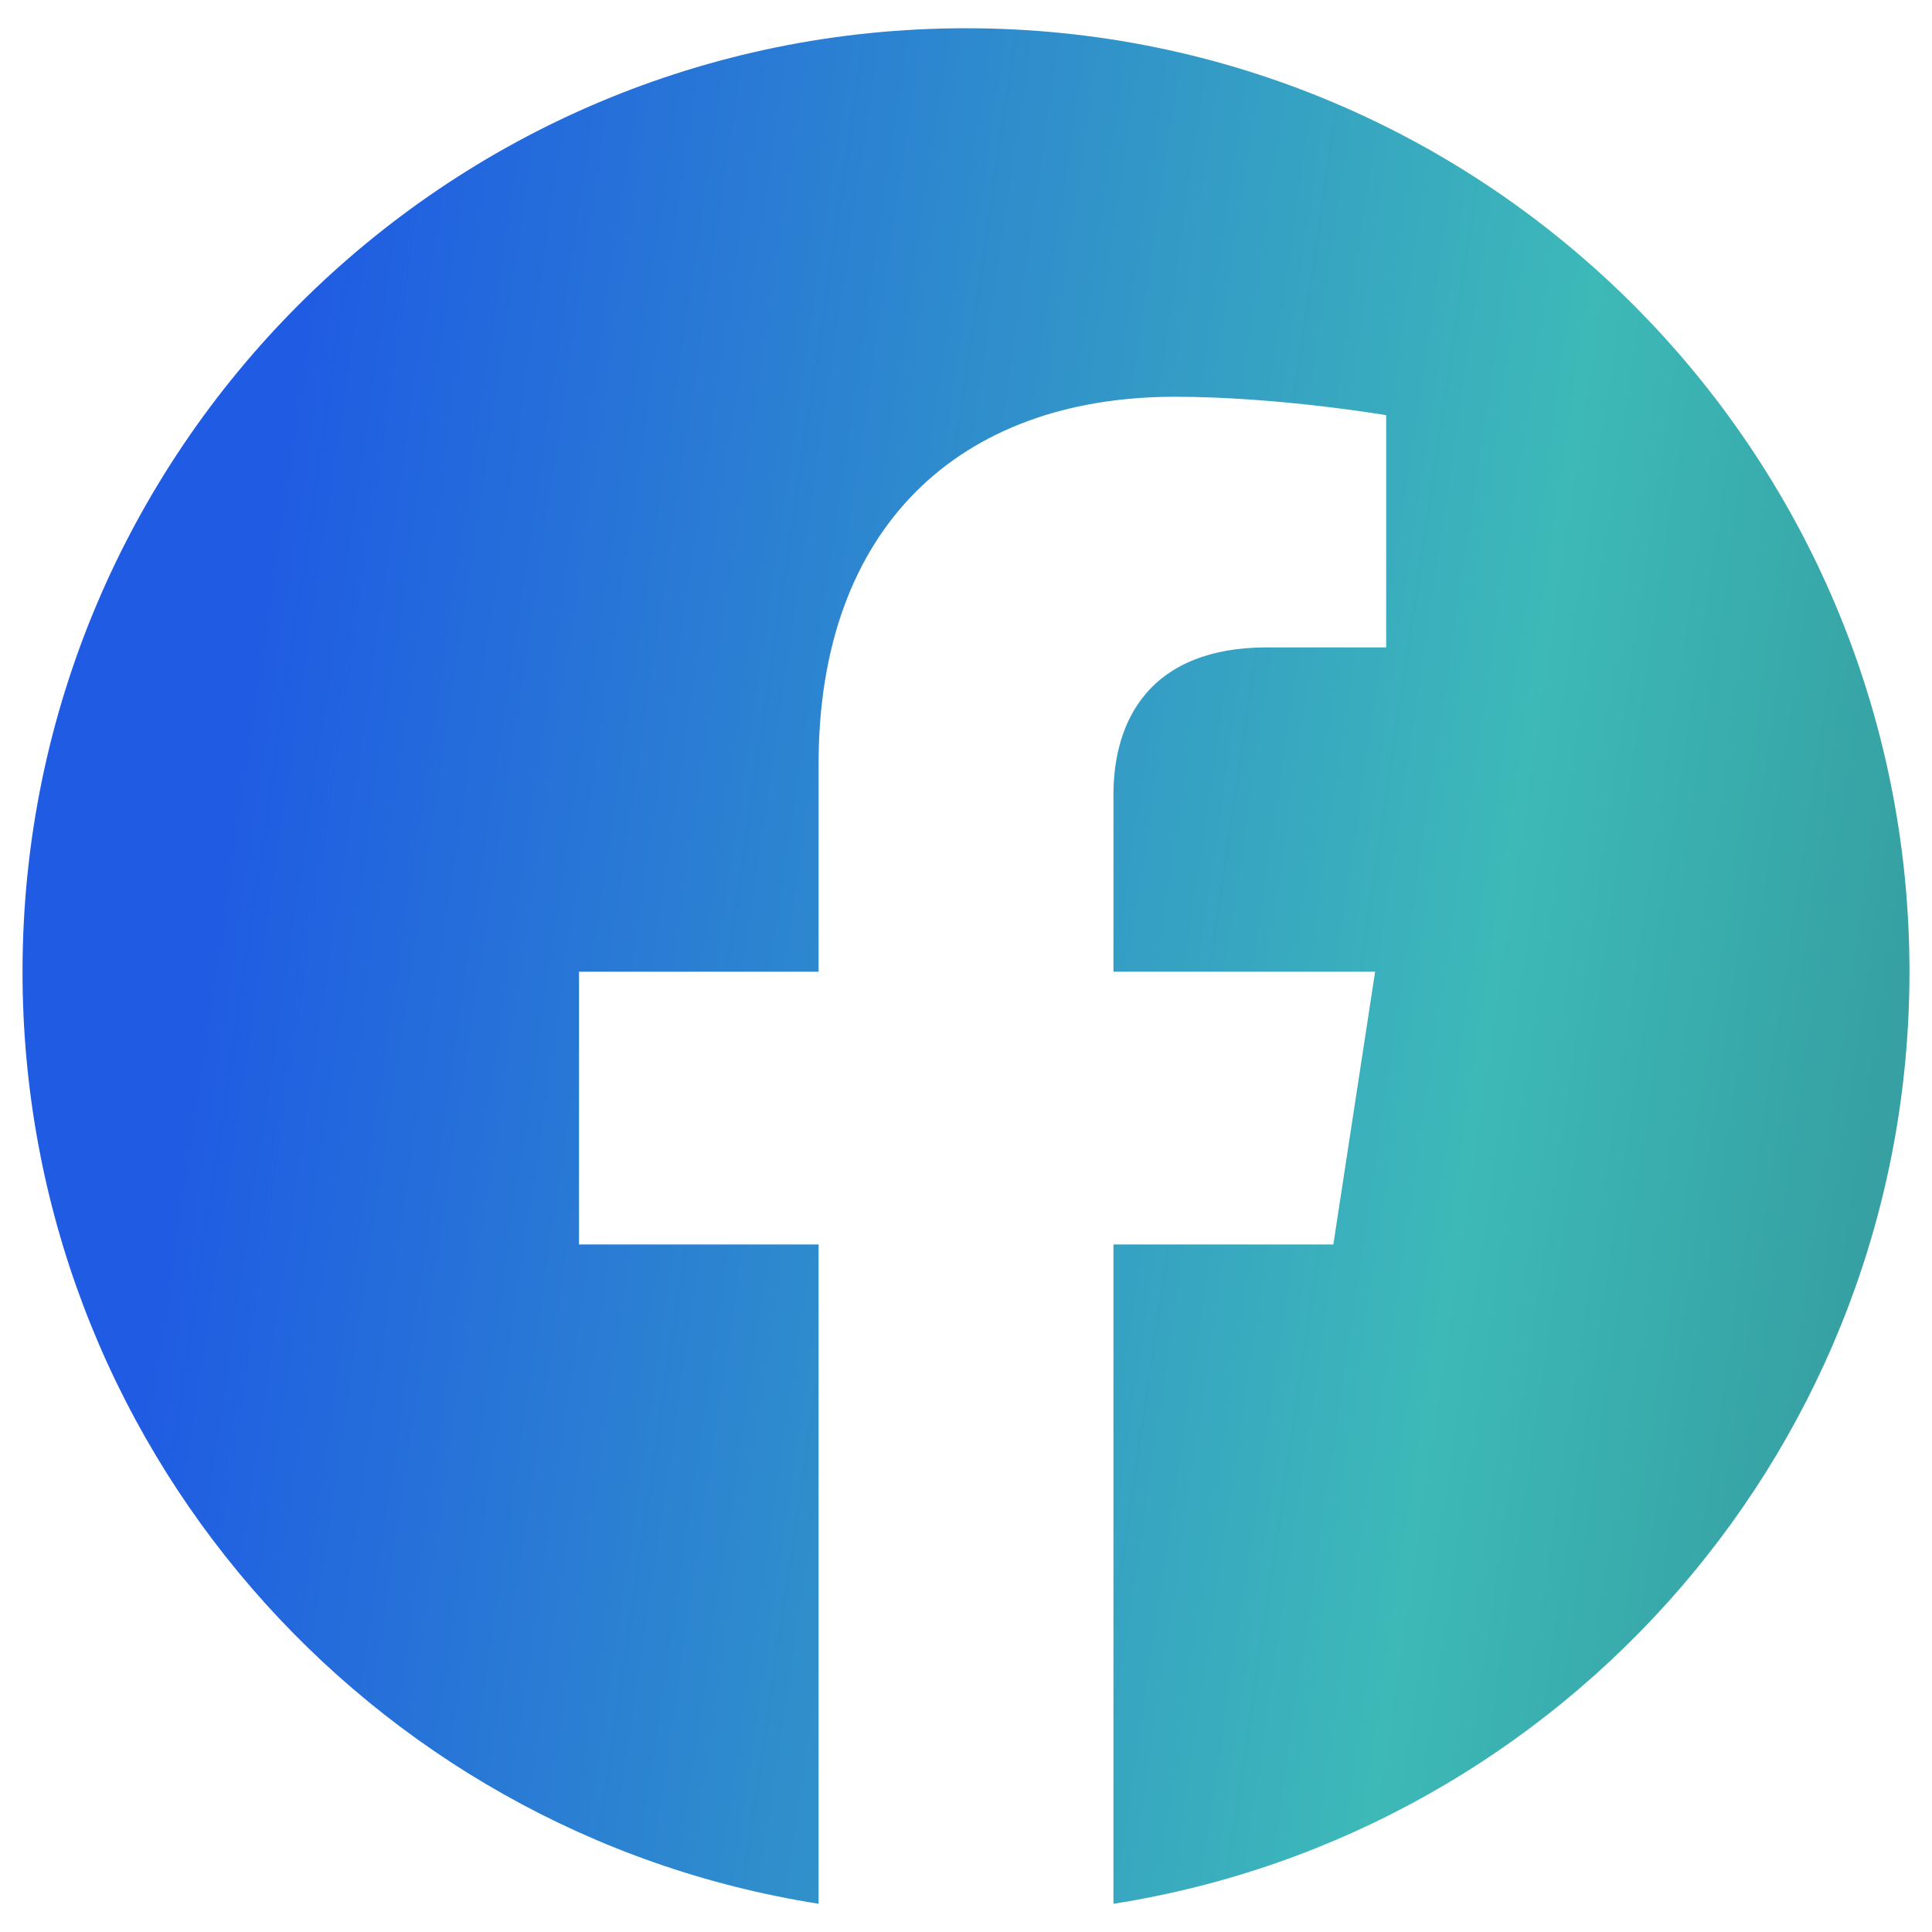<?xml version="1.0" encoding="utf-8"?>
<!-- Generator: Adobe Illustrator 15.1.0, SVG Export Plug-In . SVG Version: 6.00 Build 0)  -->
<!DOCTYPE svg PUBLIC "-//W3C//DTD SVG 1.1//EN" "http://www.w3.org/Graphics/SVG/1.1/DTD/svg11.dtd">
<svg version="1.1" id="圖層_1" xmlns="http://www.w3.org/2000/svg" xmlns:xlink="http://www.w3.org/1999/xlink" x="0px" y="0px"
	 width="50px" height="50px" viewBox="0 0 50 50" enable-background="new 0 0 50 50" xml:space="preserve">
<linearGradient id="SVGID_1_" gradientUnits="userSpaceOnUse" x1="380.43" y1="-381.37" x2="259.212" y2="-363.47" gradientTransform="matrix(1 0 0 -1 -272.6 -343.99)">
	<stop  offset="0" style="stop-color:#0D1428"/>
	<stop  offset="0.573" style="stop-color:#3DB9B8"/>
	<stop  offset="0.844" style="stop-color:#1F5BE3"/>
</linearGradient>
<path fill="url(#SVGID_1_)" d="M49.417,25.148C49.417,11.664,38.484,0.731,25,0.731c-13.485,0-24.417,10.932-24.417,24.417
	c0,12.186,8.929,22.286,20.602,24.121V32.206h-6.2v-7.058h6.2v-5.38c0-6.119,3.647-9.5,9.223-9.5c2.67,0,5.466,0.477,5.466,0.477
	v6.009h-3.079c-3.034,0-3.979,1.883-3.979,3.815v4.579h6.772l-1.081,7.058h-5.691V49.27C40.487,47.435,49.417,37.334,49.417,25.148z
	"/>
</svg>
